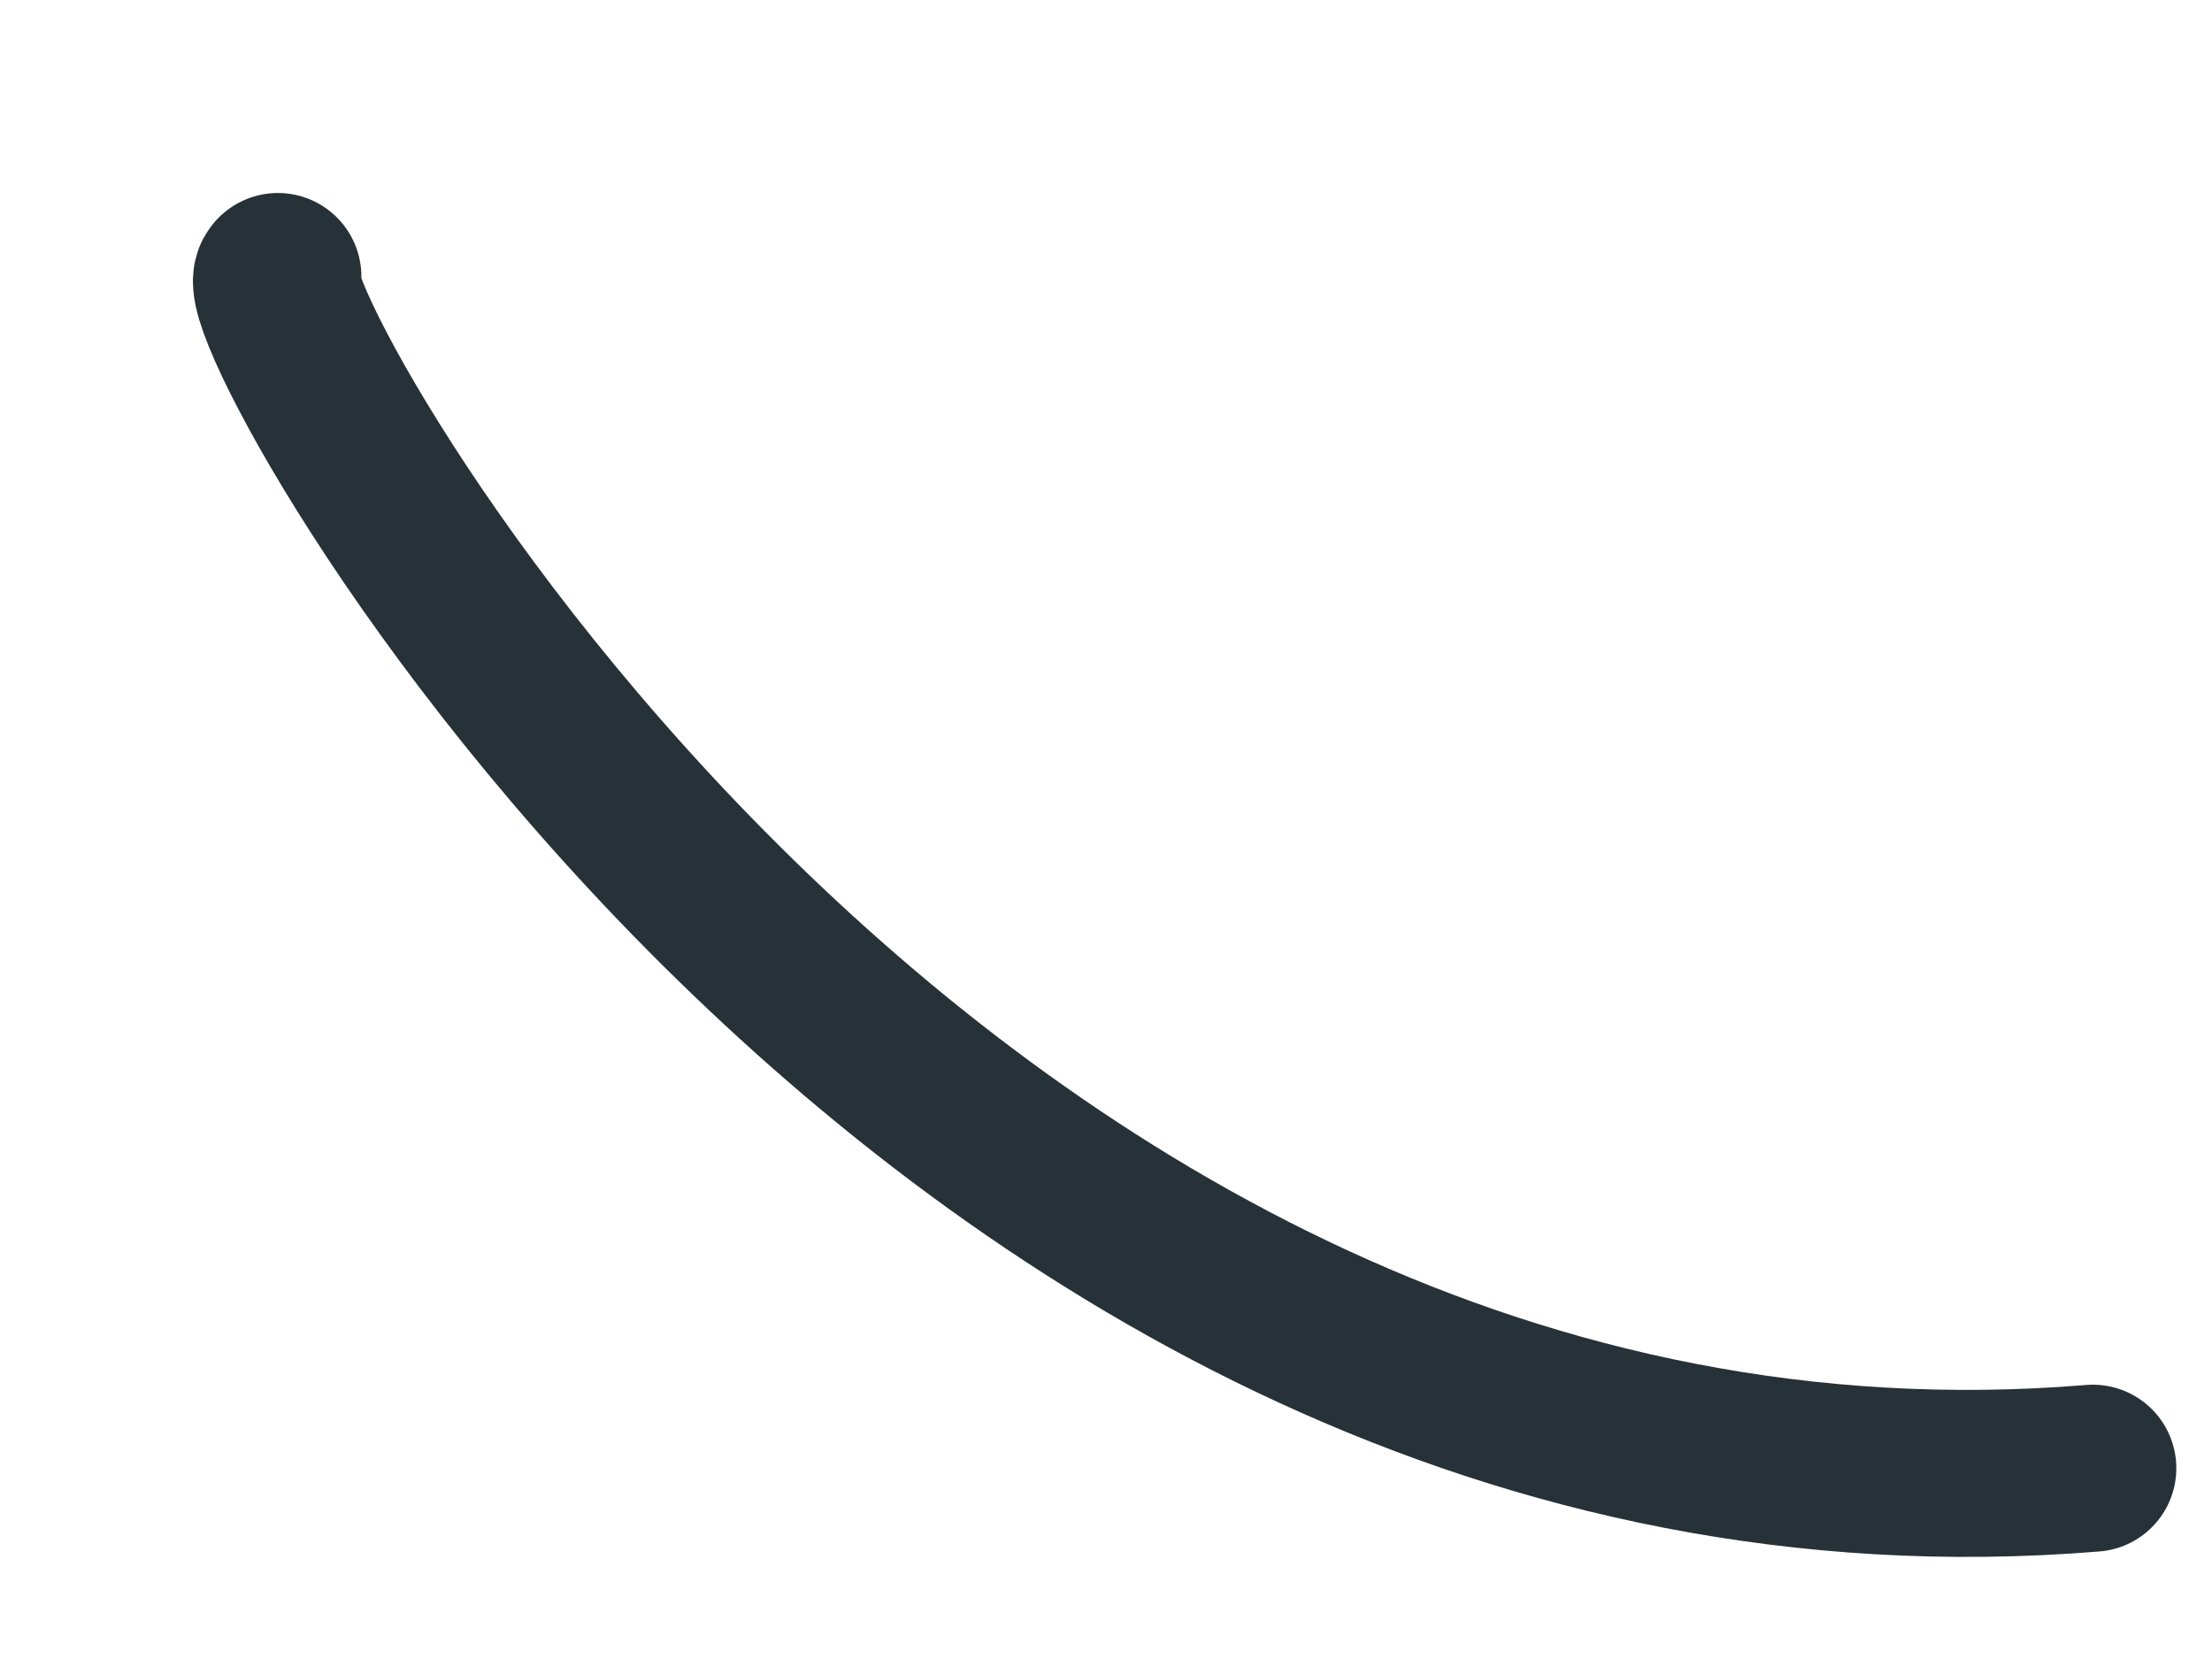 <?xml version="1.0" encoding="utf-8"?>
<svg xmlns="http://www.w3.org/2000/svg" fill="none" height="100%" overflow="visible" preserveAspectRatio="none" style="display: block;" viewBox="0 0 8 6" width="100%">
<path d="M1.005 1C0.869 1.112 3.366 5.656 7.569 5.31" id="Vector" stroke="#263238" stroke-linecap="round" stroke-linejoin="round" stroke-miterlimit="10" stroke-width="0.604"/>
</svg>